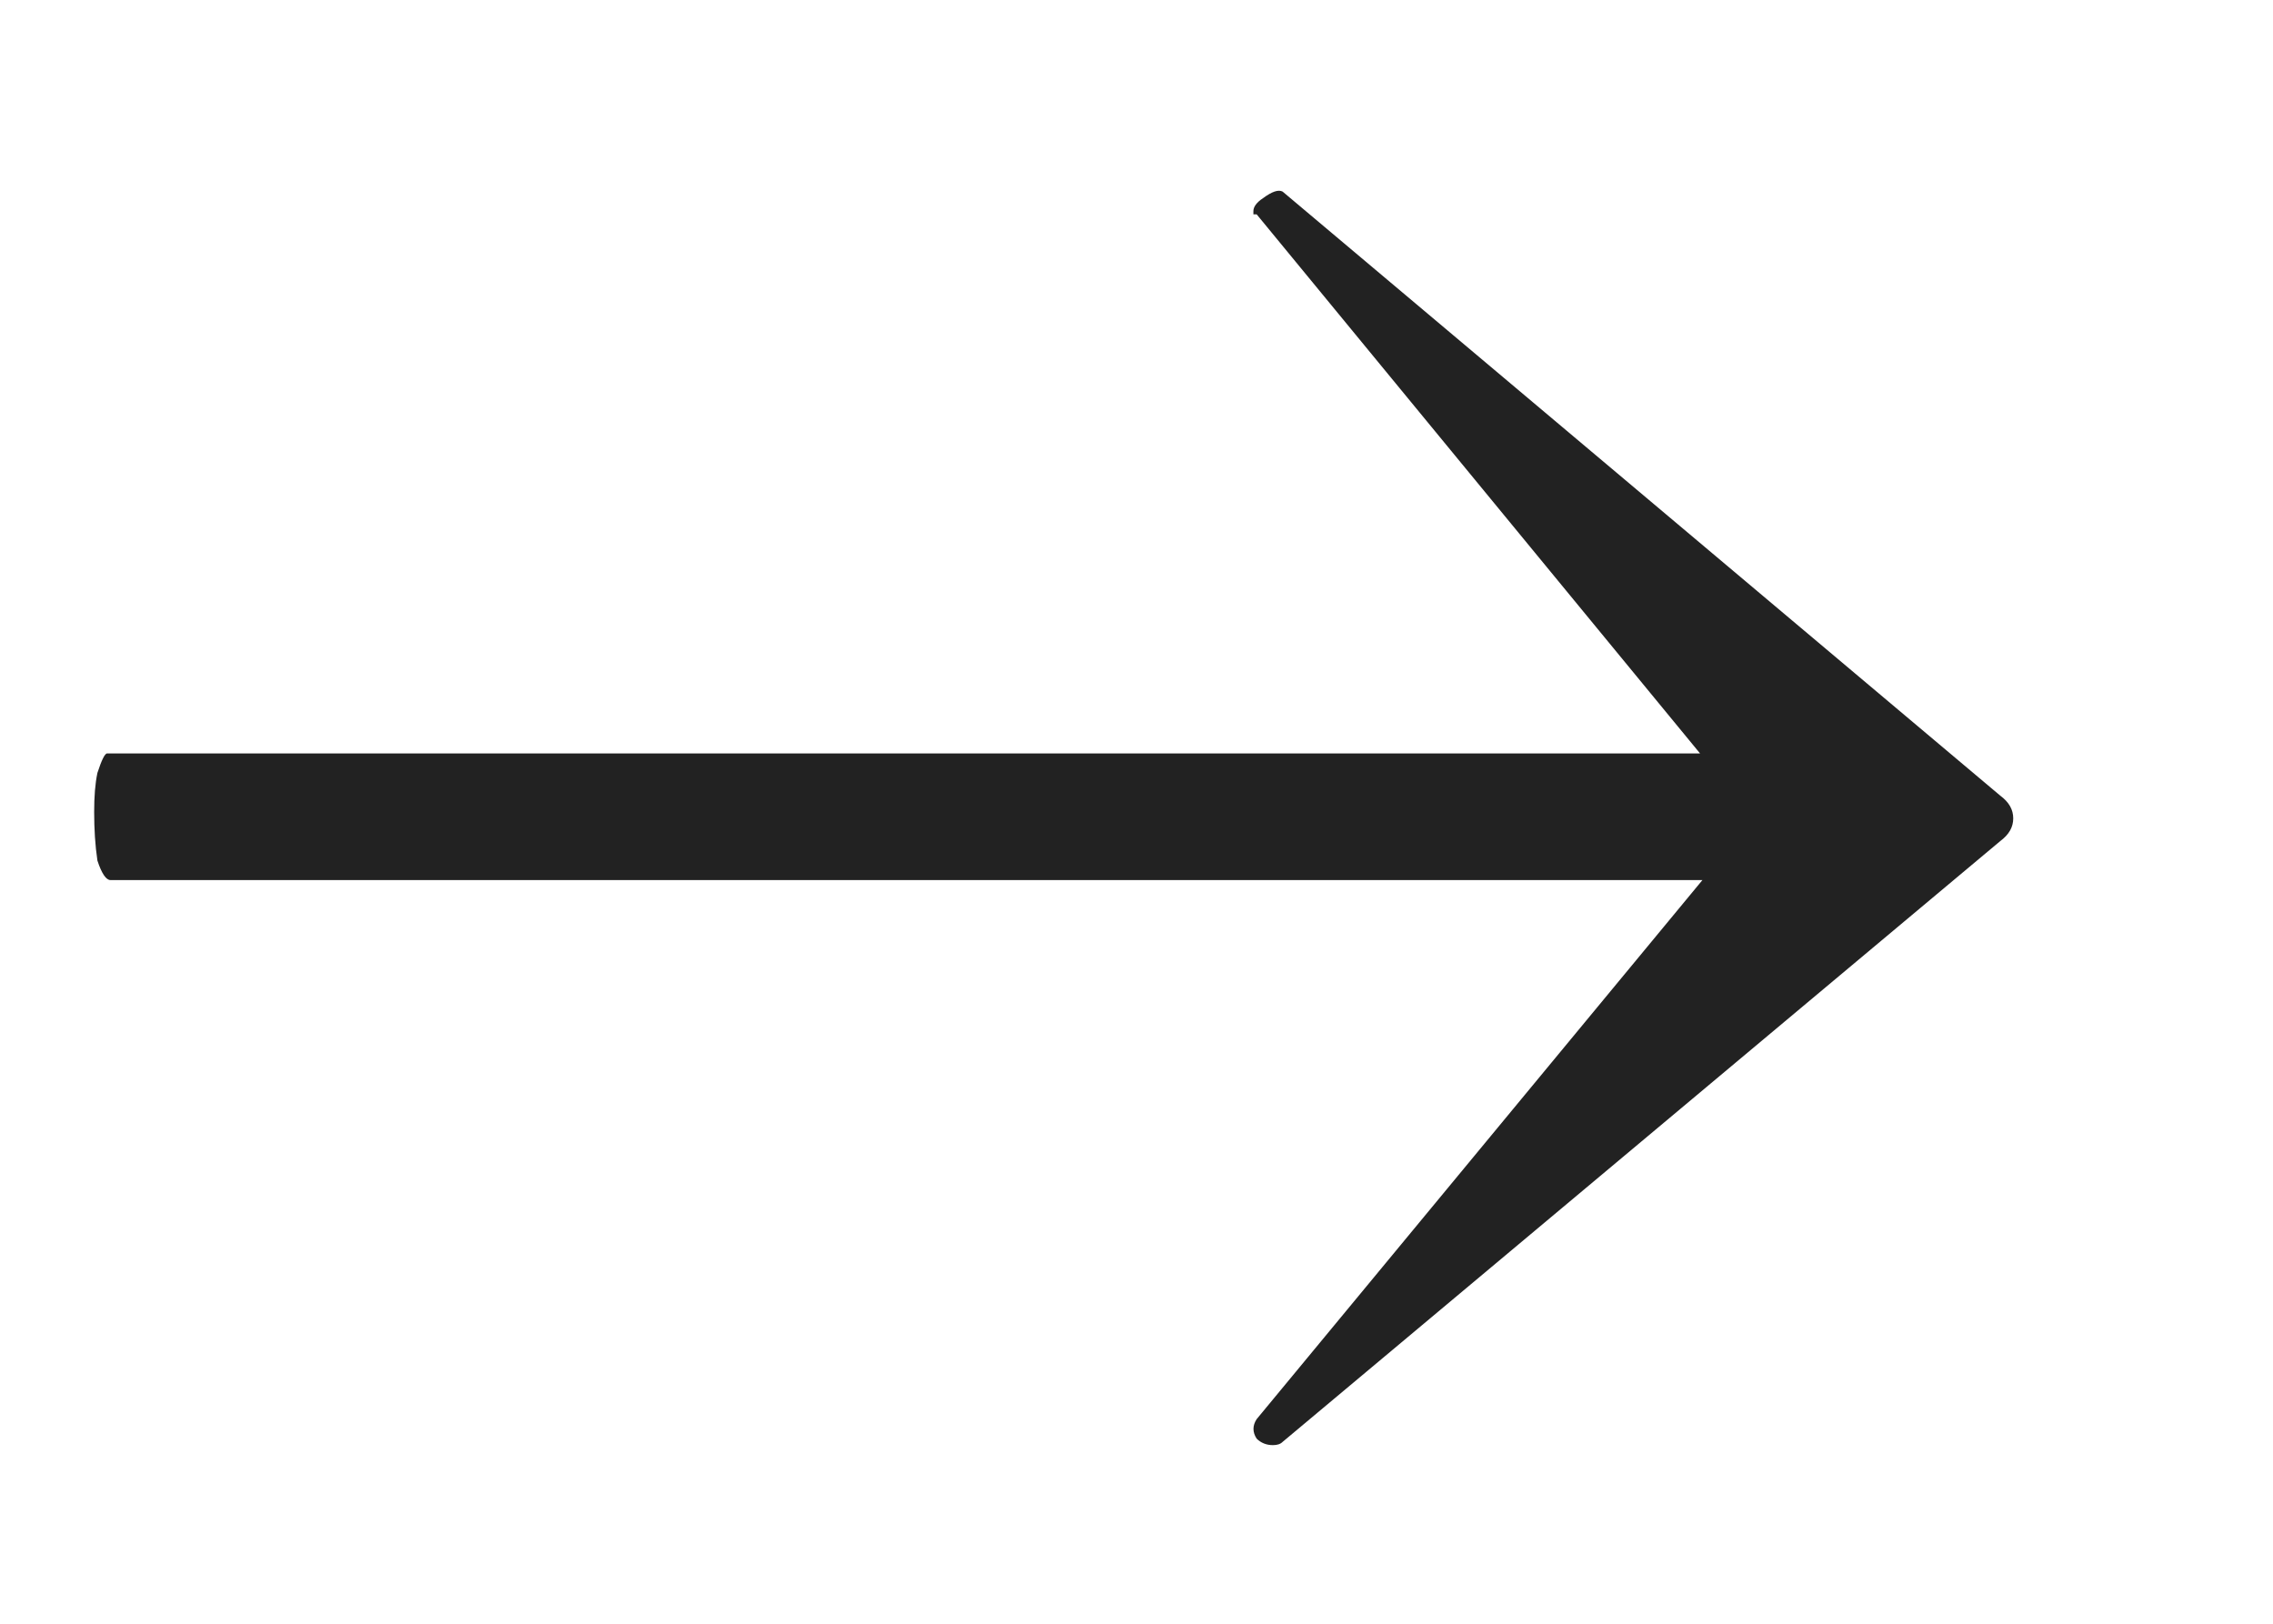 <?xml version="1.0" encoding="UTF-8"?> <svg xmlns="http://www.w3.org/2000/svg" width="7" height="5" viewBox="0 0 7 5" fill="none"><path d="M6.16 2.45C6.187 2.47 6.2 2.493 6.2 2.52C6.2 2.547 6.187 2.57 6.16 2.59L3.95 4.44C3.943 4.447 3.933 4.45 3.92 4.45C3.9 4.45 3.883 4.443 3.87 4.43C3.857 4.41 3.857 4.39 3.87 4.37L5.4 2.52L3.87 0.66C3.87 0.66 3.867 0.66 3.86 0.66C3.86 0.653 3.86 0.65 3.86 0.65C3.86 0.637 3.87 0.623 3.89 0.61C3.917 0.59 3.937 0.583 3.95 0.59L6.16 2.45ZM0.34 2.71C0.327 2.71 0.313 2.69 0.3 2.65C0.293 2.603 0.29 2.553 0.29 2.5C0.29 2.453 0.293 2.413 0.3 2.38C0.313 2.34 0.323 2.32 0.33 2.32H5.91C5.923 2.32 5.933 2.34 5.94 2.38C5.953 2.42 5.96 2.463 5.96 2.51C5.96 2.557 5.953 2.603 5.94 2.65C5.933 2.69 5.923 2.71 5.91 2.71H0.34Z" fill="#222222"></path></svg> 